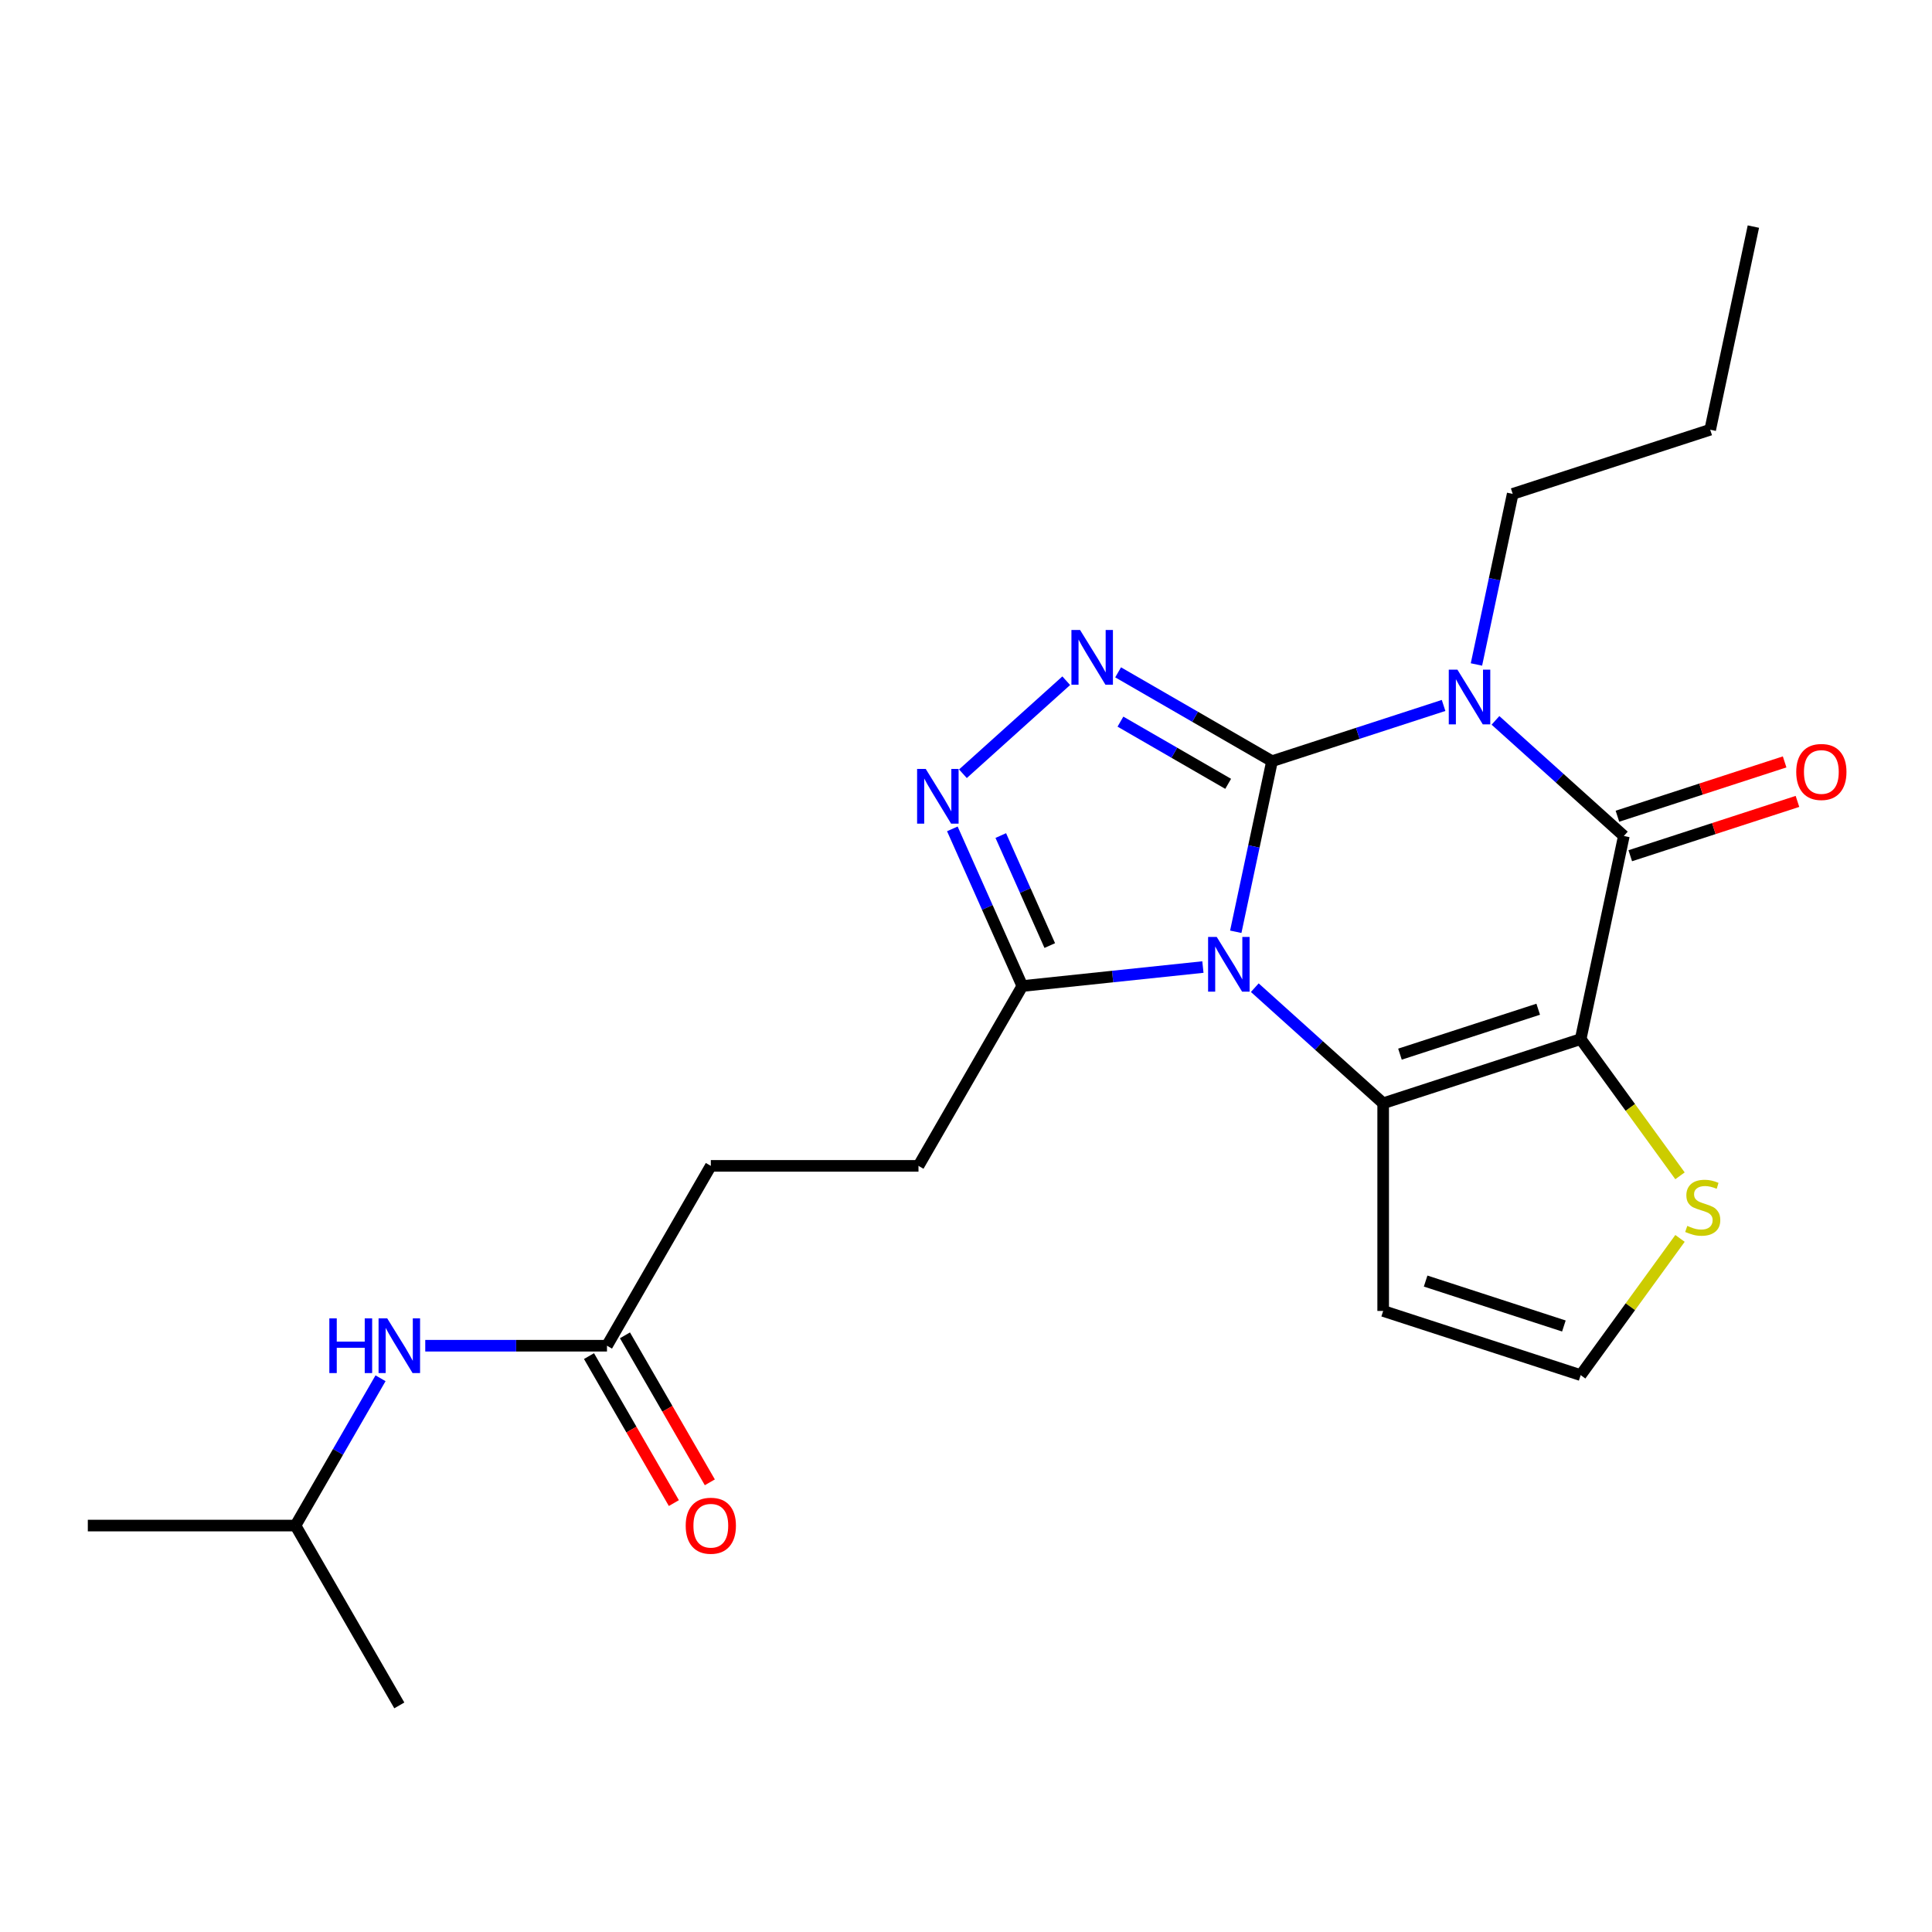 <?xml version='1.0' encoding='iso-8859-1'?>
<svg version='1.1' baseProfile='full'
              xmlns='http://www.w3.org/2000/svg'
                      xmlns:rdkit='http://www.rdkit.org/xml'
                      xmlns:xlink='http://www.w3.org/1999/xlink'
                  xml:space='preserve'
width='1000px' height='1000px' viewBox='0 0 1000 1000'>
<!-- END OF HEADER -->
<rect style='opacity:1.0;fill:#FFFFFF;stroke:none' width='1000' height='1000' x='0' y='0'> </rect>
<path class='bond-0' d='M 658.396,393.993 L 649.013,438.139' style='fill:none;fill-rule:evenodd;stroke:#000000;stroke-width:6px;stroke-linecap:butt;stroke-linejoin:miter;stroke-opacity:1' />
<path class='bond-0' d='M 649.013,438.139 L 639.629,482.285' style='fill:none;fill-rule:evenodd;stroke:#0000FF;stroke-width:6px;stroke-linecap:butt;stroke-linejoin:miter;stroke-opacity:1' />
<path class='bond-1' d='M 658.396,393.993 L 702.796,379.567' style='fill:none;fill-rule:evenodd;stroke:#000000;stroke-width:6px;stroke-linecap:butt;stroke-linejoin:miter;stroke-opacity:1' />
<path class='bond-1' d='M 702.796,379.567 L 747.196,365.14' style='fill:none;fill-rule:evenodd;stroke:#0000FF;stroke-width:6px;stroke-linecap:butt;stroke-linejoin:miter;stroke-opacity:1' />
<path class='bond-5' d='M 658.396,393.993 L 618.566,370.997' style='fill:none;fill-rule:evenodd;stroke:#000000;stroke-width:6px;stroke-linecap:butt;stroke-linejoin:miter;stroke-opacity:1' />
<path class='bond-5' d='M 618.566,370.997 L 578.736,348.001' style='fill:none;fill-rule:evenodd;stroke:#0000FF;stroke-width:6px;stroke-linecap:butt;stroke-linejoin:miter;stroke-opacity:1' />
<path class='bond-5' d='M 635.699,405.712 L 607.818,389.615' style='fill:none;fill-rule:evenodd;stroke:#000000;stroke-width:6px;stroke-linecap:butt;stroke-linejoin:miter;stroke-opacity:1' />
<path class='bond-5' d='M 607.818,389.615 L 579.937,373.517' style='fill:none;fill-rule:evenodd;stroke:#0000FF;stroke-width:6px;stroke-linecap:butt;stroke-linejoin:miter;stroke-opacity:1' />
<path class='bond-3' d='M 649.476,511.222 L 682.702,541.138' style='fill:none;fill-rule:evenodd;stroke:#0000FF;stroke-width:6px;stroke-linecap:butt;stroke-linejoin:miter;stroke-opacity:1' />
<path class='bond-3' d='M 682.702,541.138 L 715.927,571.055' style='fill:none;fill-rule:evenodd;stroke:#000000;stroke-width:6px;stroke-linecap:butt;stroke-linejoin:miter;stroke-opacity:1' />
<path class='bond-7' d='M 622.621,500.543 L 575.885,505.455' style='fill:none;fill-rule:evenodd;stroke:#0000FF;stroke-width:6px;stroke-linecap:butt;stroke-linejoin:miter;stroke-opacity:1' />
<path class='bond-7' d='M 575.885,505.455 L 529.149,510.367' style='fill:none;fill-rule:evenodd;stroke:#000000;stroke-width:6px;stroke-linecap:butt;stroke-linejoin:miter;stroke-opacity:1' />
<path class='bond-4' d='M 774.051,372.867 L 807.276,402.784' style='fill:none;fill-rule:evenodd;stroke:#0000FF;stroke-width:6px;stroke-linecap:butt;stroke-linejoin:miter;stroke-opacity:1' />
<path class='bond-4' d='M 807.276,402.784 L 840.502,432.701' style='fill:none;fill-rule:evenodd;stroke:#000000;stroke-width:6px;stroke-linecap:butt;stroke-linejoin:miter;stroke-opacity:1' />
<path class='bond-16' d='M 764.204,343.93 L 773.588,299.784' style='fill:none;fill-rule:evenodd;stroke:#0000FF;stroke-width:6px;stroke-linecap:butt;stroke-linejoin:miter;stroke-opacity:1' />
<path class='bond-16' d='M 773.588,299.784 L 782.971,255.639' style='fill:none;fill-rule:evenodd;stroke:#000000;stroke-width:6px;stroke-linecap:butt;stroke-linejoin:miter;stroke-opacity:1' />
<path class='bond-2' d='M 818.154,537.84 L 840.502,432.701' style='fill:none;fill-rule:evenodd;stroke:#000000;stroke-width:6px;stroke-linecap:butt;stroke-linejoin:miter;stroke-opacity:1' />
<path class='bond-8' d='M 818.154,537.84 L 843.861,573.221' style='fill:none;fill-rule:evenodd;stroke:#000000;stroke-width:6px;stroke-linecap:butt;stroke-linejoin:miter;stroke-opacity:1' />
<path class='bond-8' d='M 843.861,573.221 L 869.567,608.603' style='fill:none;fill-rule:evenodd;stroke:#CCCC00;stroke-width:6px;stroke-linecap:butt;stroke-linejoin:miter;stroke-opacity:1' />
<path class='bond-24' d='M 818.154,537.84 L 715.927,571.055' style='fill:none;fill-rule:evenodd;stroke:#000000;stroke-width:6px;stroke-linecap:butt;stroke-linejoin:miter;stroke-opacity:1' />
<path class='bond-24' d='M 796.177,522.377 L 724.618,545.627' style='fill:none;fill-rule:evenodd;stroke:#000000;stroke-width:6px;stroke-linecap:butt;stroke-linejoin:miter;stroke-opacity:1' />
<path class='bond-9' d='M 715.927,571.055 L 715.927,678.543' style='fill:none;fill-rule:evenodd;stroke:#000000;stroke-width:6px;stroke-linecap:butt;stroke-linejoin:miter;stroke-opacity:1' />
<path class='bond-12' d='M 843.824,442.923 L 887.094,428.864' style='fill:none;fill-rule:evenodd;stroke:#000000;stroke-width:6px;stroke-linecap:butt;stroke-linejoin:miter;stroke-opacity:1' />
<path class='bond-12' d='M 887.094,428.864 L 930.364,414.805' style='fill:none;fill-rule:evenodd;stroke:#FF0000;stroke-width:6px;stroke-linecap:butt;stroke-linejoin:miter;stroke-opacity:1' />
<path class='bond-12' d='M 837.181,422.478 L 880.451,408.419' style='fill:none;fill-rule:evenodd;stroke:#000000;stroke-width:6px;stroke-linecap:butt;stroke-linejoin:miter;stroke-opacity:1' />
<path class='bond-12' d='M 880.451,408.419 L 923.72,394.36' style='fill:none;fill-rule:evenodd;stroke:#FF0000;stroke-width:6px;stroke-linecap:butt;stroke-linejoin:miter;stroke-opacity:1' />
<path class='bond-6' d='M 551.882,352.339 L 498.406,400.489' style='fill:none;fill-rule:evenodd;stroke:#0000FF;stroke-width:6px;stroke-linecap:butt;stroke-linejoin:miter;stroke-opacity:1' />
<path class='bond-23' d='M 492.931,429.02 L 511.04,469.694' style='fill:none;fill-rule:evenodd;stroke:#0000FF;stroke-width:6px;stroke-linecap:butt;stroke-linejoin:miter;stroke-opacity:1' />
<path class='bond-23' d='M 511.04,469.694 L 529.149,510.367' style='fill:none;fill-rule:evenodd;stroke:#000000;stroke-width:6px;stroke-linecap:butt;stroke-linejoin:miter;stroke-opacity:1' />
<path class='bond-23' d='M 518.003,432.478 L 530.679,460.95' style='fill:none;fill-rule:evenodd;stroke:#0000FF;stroke-width:6px;stroke-linecap:butt;stroke-linejoin:miter;stroke-opacity:1' />
<path class='bond-23' d='M 530.679,460.95 L 543.356,489.421' style='fill:none;fill-rule:evenodd;stroke:#000000;stroke-width:6px;stroke-linecap:butt;stroke-linejoin:miter;stroke-opacity:1' />
<path class='bond-14' d='M 529.149,510.367 L 475.406,603.455' style='fill:none;fill-rule:evenodd;stroke:#000000;stroke-width:6px;stroke-linecap:butt;stroke-linejoin:miter;stroke-opacity:1' />
<path class='bond-25' d='M 869.567,640.995 L 843.861,676.377' style='fill:none;fill-rule:evenodd;stroke:#CCCC00;stroke-width:6px;stroke-linecap:butt;stroke-linejoin:miter;stroke-opacity:1' />
<path class='bond-25' d='M 843.861,676.377 L 818.154,711.759' style='fill:none;fill-rule:evenodd;stroke:#000000;stroke-width:6px;stroke-linecap:butt;stroke-linejoin:miter;stroke-opacity:1' />
<path class='bond-10' d='M 715.927,678.543 L 818.154,711.759' style='fill:none;fill-rule:evenodd;stroke:#000000;stroke-width:6px;stroke-linecap:butt;stroke-linejoin:miter;stroke-opacity:1' />
<path class='bond-10' d='M 737.905,663.08 L 809.463,686.331' style='fill:none;fill-rule:evenodd;stroke:#000000;stroke-width:6px;stroke-linecap:butt;stroke-linejoin:miter;stroke-opacity:1' />
<path class='bond-11' d='M 314.174,696.542 L 367.918,603.455' style='fill:none;fill-rule:evenodd;stroke:#000000;stroke-width:6px;stroke-linecap:butt;stroke-linejoin:miter;stroke-opacity:1' />
<path class='bond-13' d='M 314.174,696.542 L 267.144,696.542' style='fill:none;fill-rule:evenodd;stroke:#000000;stroke-width:6px;stroke-linecap:butt;stroke-linejoin:miter;stroke-opacity:1' />
<path class='bond-13' d='M 267.144,696.542 L 220.113,696.542' style='fill:none;fill-rule:evenodd;stroke:#0000FF;stroke-width:6px;stroke-linecap:butt;stroke-linejoin:miter;stroke-opacity:1' />
<path class='bond-15' d='M 304.865,701.916 L 326.828,739.956' style='fill:none;fill-rule:evenodd;stroke:#000000;stroke-width:6px;stroke-linecap:butt;stroke-linejoin:miter;stroke-opacity:1' />
<path class='bond-15' d='M 326.828,739.956 L 348.79,777.996' style='fill:none;fill-rule:evenodd;stroke:#FF0000;stroke-width:6px;stroke-linecap:butt;stroke-linejoin:miter;stroke-opacity:1' />
<path class='bond-15' d='M 323.483,691.167 L 345.445,729.207' style='fill:none;fill-rule:evenodd;stroke:#000000;stroke-width:6px;stroke-linecap:butt;stroke-linejoin:miter;stroke-opacity:1' />
<path class='bond-15' d='M 345.445,729.207 L 367.407,767.247' style='fill:none;fill-rule:evenodd;stroke:#FF0000;stroke-width:6px;stroke-linecap:butt;stroke-linejoin:miter;stroke-opacity:1' />
<path class='bond-18' d='M 196.959,713.389 L 174.951,751.509' style='fill:none;fill-rule:evenodd;stroke:#0000FF;stroke-width:6px;stroke-linecap:butt;stroke-linejoin:miter;stroke-opacity:1' />
<path class='bond-18' d='M 174.951,751.509 L 152.942,789.629' style='fill:none;fill-rule:evenodd;stroke:#000000;stroke-width:6px;stroke-linecap:butt;stroke-linejoin:miter;stroke-opacity:1' />
<path class='bond-17' d='M 475.406,603.455 L 367.918,603.455' style='fill:none;fill-rule:evenodd;stroke:#000000;stroke-width:6px;stroke-linecap:butt;stroke-linejoin:miter;stroke-opacity:1' />
<path class='bond-19' d='M 782.971,255.639 L 885.198,222.423' style='fill:none;fill-rule:evenodd;stroke:#000000;stroke-width:6px;stroke-linecap:butt;stroke-linejoin:miter;stroke-opacity:1' />
<path class='bond-20' d='M 152.942,789.629 L 45.455,789.629' style='fill:none;fill-rule:evenodd;stroke:#000000;stroke-width:6px;stroke-linecap:butt;stroke-linejoin:miter;stroke-opacity:1' />
<path class='bond-21' d='M 152.942,789.629 L 206.686,882.716' style='fill:none;fill-rule:evenodd;stroke:#000000;stroke-width:6px;stroke-linecap:butt;stroke-linejoin:miter;stroke-opacity:1' />
<path class='bond-22' d='M 885.198,222.423 L 907.546,117.284' style='fill:none;fill-rule:evenodd;stroke:#000000;stroke-width:6px;stroke-linecap:butt;stroke-linejoin:miter;stroke-opacity:1' />
<path  class='atom-1' d='M 629.788 484.972
L 639.068 499.972
Q 639.988 501.452, 641.468 504.132
Q 642.948 506.812, 643.028 506.972
L 643.028 484.972
L 646.788 484.972
L 646.788 513.292
L 642.908 513.292
L 632.948 496.892
Q 631.788 494.972, 630.548 492.772
Q 629.348 490.572, 628.988 489.892
L 628.988 513.292
L 625.308 513.292
L 625.308 484.972
L 629.788 484.972
' fill='#0000FF'/>
<path  class='atom-2' d='M 754.363 346.617
L 763.643 361.617
Q 764.563 363.097, 766.043 365.777
Q 767.523 368.457, 767.603 368.617
L 767.603 346.617
L 771.363 346.617
L 771.363 374.937
L 767.483 374.937
L 757.523 358.537
Q 756.363 356.617, 755.123 354.417
Q 753.923 352.217, 753.563 351.537
L 753.563 374.937
L 749.883 374.937
L 749.883 346.617
L 754.363 346.617
' fill='#0000FF'/>
<path  class='atom-6' d='M 559.049 326.089
L 568.329 341.089
Q 569.249 342.569, 570.729 345.249
Q 572.209 347.929, 572.289 348.089
L 572.289 326.089
L 576.049 326.089
L 576.049 354.409
L 572.169 354.409
L 562.209 338.009
Q 561.049 336.089, 559.809 333.889
Q 558.609 331.689, 558.249 331.009
L 558.249 354.409
L 554.569 354.409
L 554.569 326.089
L 559.049 326.089
' fill='#0000FF'/>
<path  class='atom-7' d='M 479.17 398.012
L 488.45 413.012
Q 489.37 414.492, 490.85 417.172
Q 492.33 419.852, 492.41 420.012
L 492.41 398.012
L 496.17 398.012
L 496.17 426.332
L 492.29 426.332
L 482.33 409.932
Q 481.17 408.012, 479.93 405.812
Q 478.73 403.612, 478.37 402.932
L 478.37 426.332
L 474.69 426.332
L 474.69 398.012
L 479.17 398.012
' fill='#0000FF'/>
<path  class='atom-9' d='M 873.334 634.519
Q 873.654 634.639, 874.974 635.199
Q 876.294 635.759, 877.734 636.119
Q 879.214 636.439, 880.654 636.439
Q 883.334 636.439, 884.894 635.159
Q 886.454 633.839, 886.454 631.559
Q 886.454 629.999, 885.654 629.039
Q 884.894 628.079, 883.694 627.559
Q 882.494 627.039, 880.494 626.439
Q 877.974 625.679, 876.454 624.959
Q 874.974 624.239, 873.894 622.719
Q 872.854 621.199, 872.854 618.639
Q 872.854 615.079, 875.254 612.879
Q 877.694 610.679, 882.494 610.679
Q 885.774 610.679, 889.494 612.239
L 888.574 615.319
Q 885.174 613.919, 882.614 613.919
Q 879.854 613.919, 878.334 615.079
Q 876.814 616.199, 876.854 618.159
Q 876.854 619.679, 877.614 620.599
Q 878.414 621.519, 879.534 622.039
Q 880.694 622.559, 882.614 623.159
Q 885.174 623.959, 886.694 624.759
Q 888.214 625.559, 889.294 627.199
Q 890.414 628.799, 890.414 631.559
Q 890.414 635.479, 887.774 637.599
Q 885.174 639.679, 880.814 639.679
Q 878.294 639.679, 876.374 639.119
Q 874.494 638.599, 872.254 637.679
L 873.334 634.519
' fill='#CCCC00'/>
<path  class='atom-13' d='M 929.729 399.565
Q 929.729 392.765, 933.089 388.965
Q 936.449 385.165, 942.729 385.165
Q 949.009 385.165, 952.369 388.965
Q 955.729 392.765, 955.729 399.565
Q 955.729 406.445, 952.329 410.365
Q 948.929 414.245, 942.729 414.245
Q 936.489 414.245, 933.089 410.365
Q 929.729 406.485, 929.729 399.565
M 942.729 411.045
Q 947.049 411.045, 949.369 408.165
Q 951.729 405.245, 951.729 399.565
Q 951.729 394.005, 949.369 391.205
Q 947.049 388.365, 942.729 388.365
Q 938.409 388.365, 936.049 391.165
Q 933.729 393.965, 933.729 399.565
Q 933.729 405.285, 936.049 408.165
Q 938.409 411.045, 942.729 411.045
' fill='#FF0000'/>
<path  class='atom-14' d='M 170.466 682.382
L 174.306 682.382
L 174.306 694.422
L 188.786 694.422
L 188.786 682.382
L 192.626 682.382
L 192.626 710.702
L 188.786 710.702
L 188.786 697.622
L 174.306 697.622
L 174.306 710.702
L 170.466 710.702
L 170.466 682.382
' fill='#0000FF'/>
<path  class='atom-14' d='M 200.426 682.382
L 209.706 697.382
Q 210.626 698.862, 212.106 701.542
Q 213.586 704.222, 213.666 704.382
L 213.666 682.382
L 217.426 682.382
L 217.426 710.702
L 213.546 710.702
L 203.586 694.302
Q 202.426 692.382, 201.186 690.182
Q 199.986 687.982, 199.626 687.302
L 199.626 710.702
L 195.946 710.702
L 195.946 682.382
L 200.426 682.382
' fill='#0000FF'/>
<path  class='atom-16' d='M 354.918 789.709
Q 354.918 782.909, 358.278 779.109
Q 361.638 775.309, 367.918 775.309
Q 374.198 775.309, 377.558 779.109
Q 380.918 782.909, 380.918 789.709
Q 380.918 796.589, 377.518 800.509
Q 374.118 804.389, 367.918 804.389
Q 361.678 804.389, 358.278 800.509
Q 354.918 796.629, 354.918 789.709
M 367.918 801.189
Q 372.238 801.189, 374.558 798.309
Q 376.918 795.389, 376.918 789.709
Q 376.918 784.149, 374.558 781.349
Q 372.238 778.509, 367.918 778.509
Q 363.598 778.509, 361.238 781.309
Q 358.918 784.109, 358.918 789.709
Q 358.918 795.429, 361.238 798.309
Q 363.598 801.189, 367.918 801.189
' fill='#FF0000'/>
</svg>
